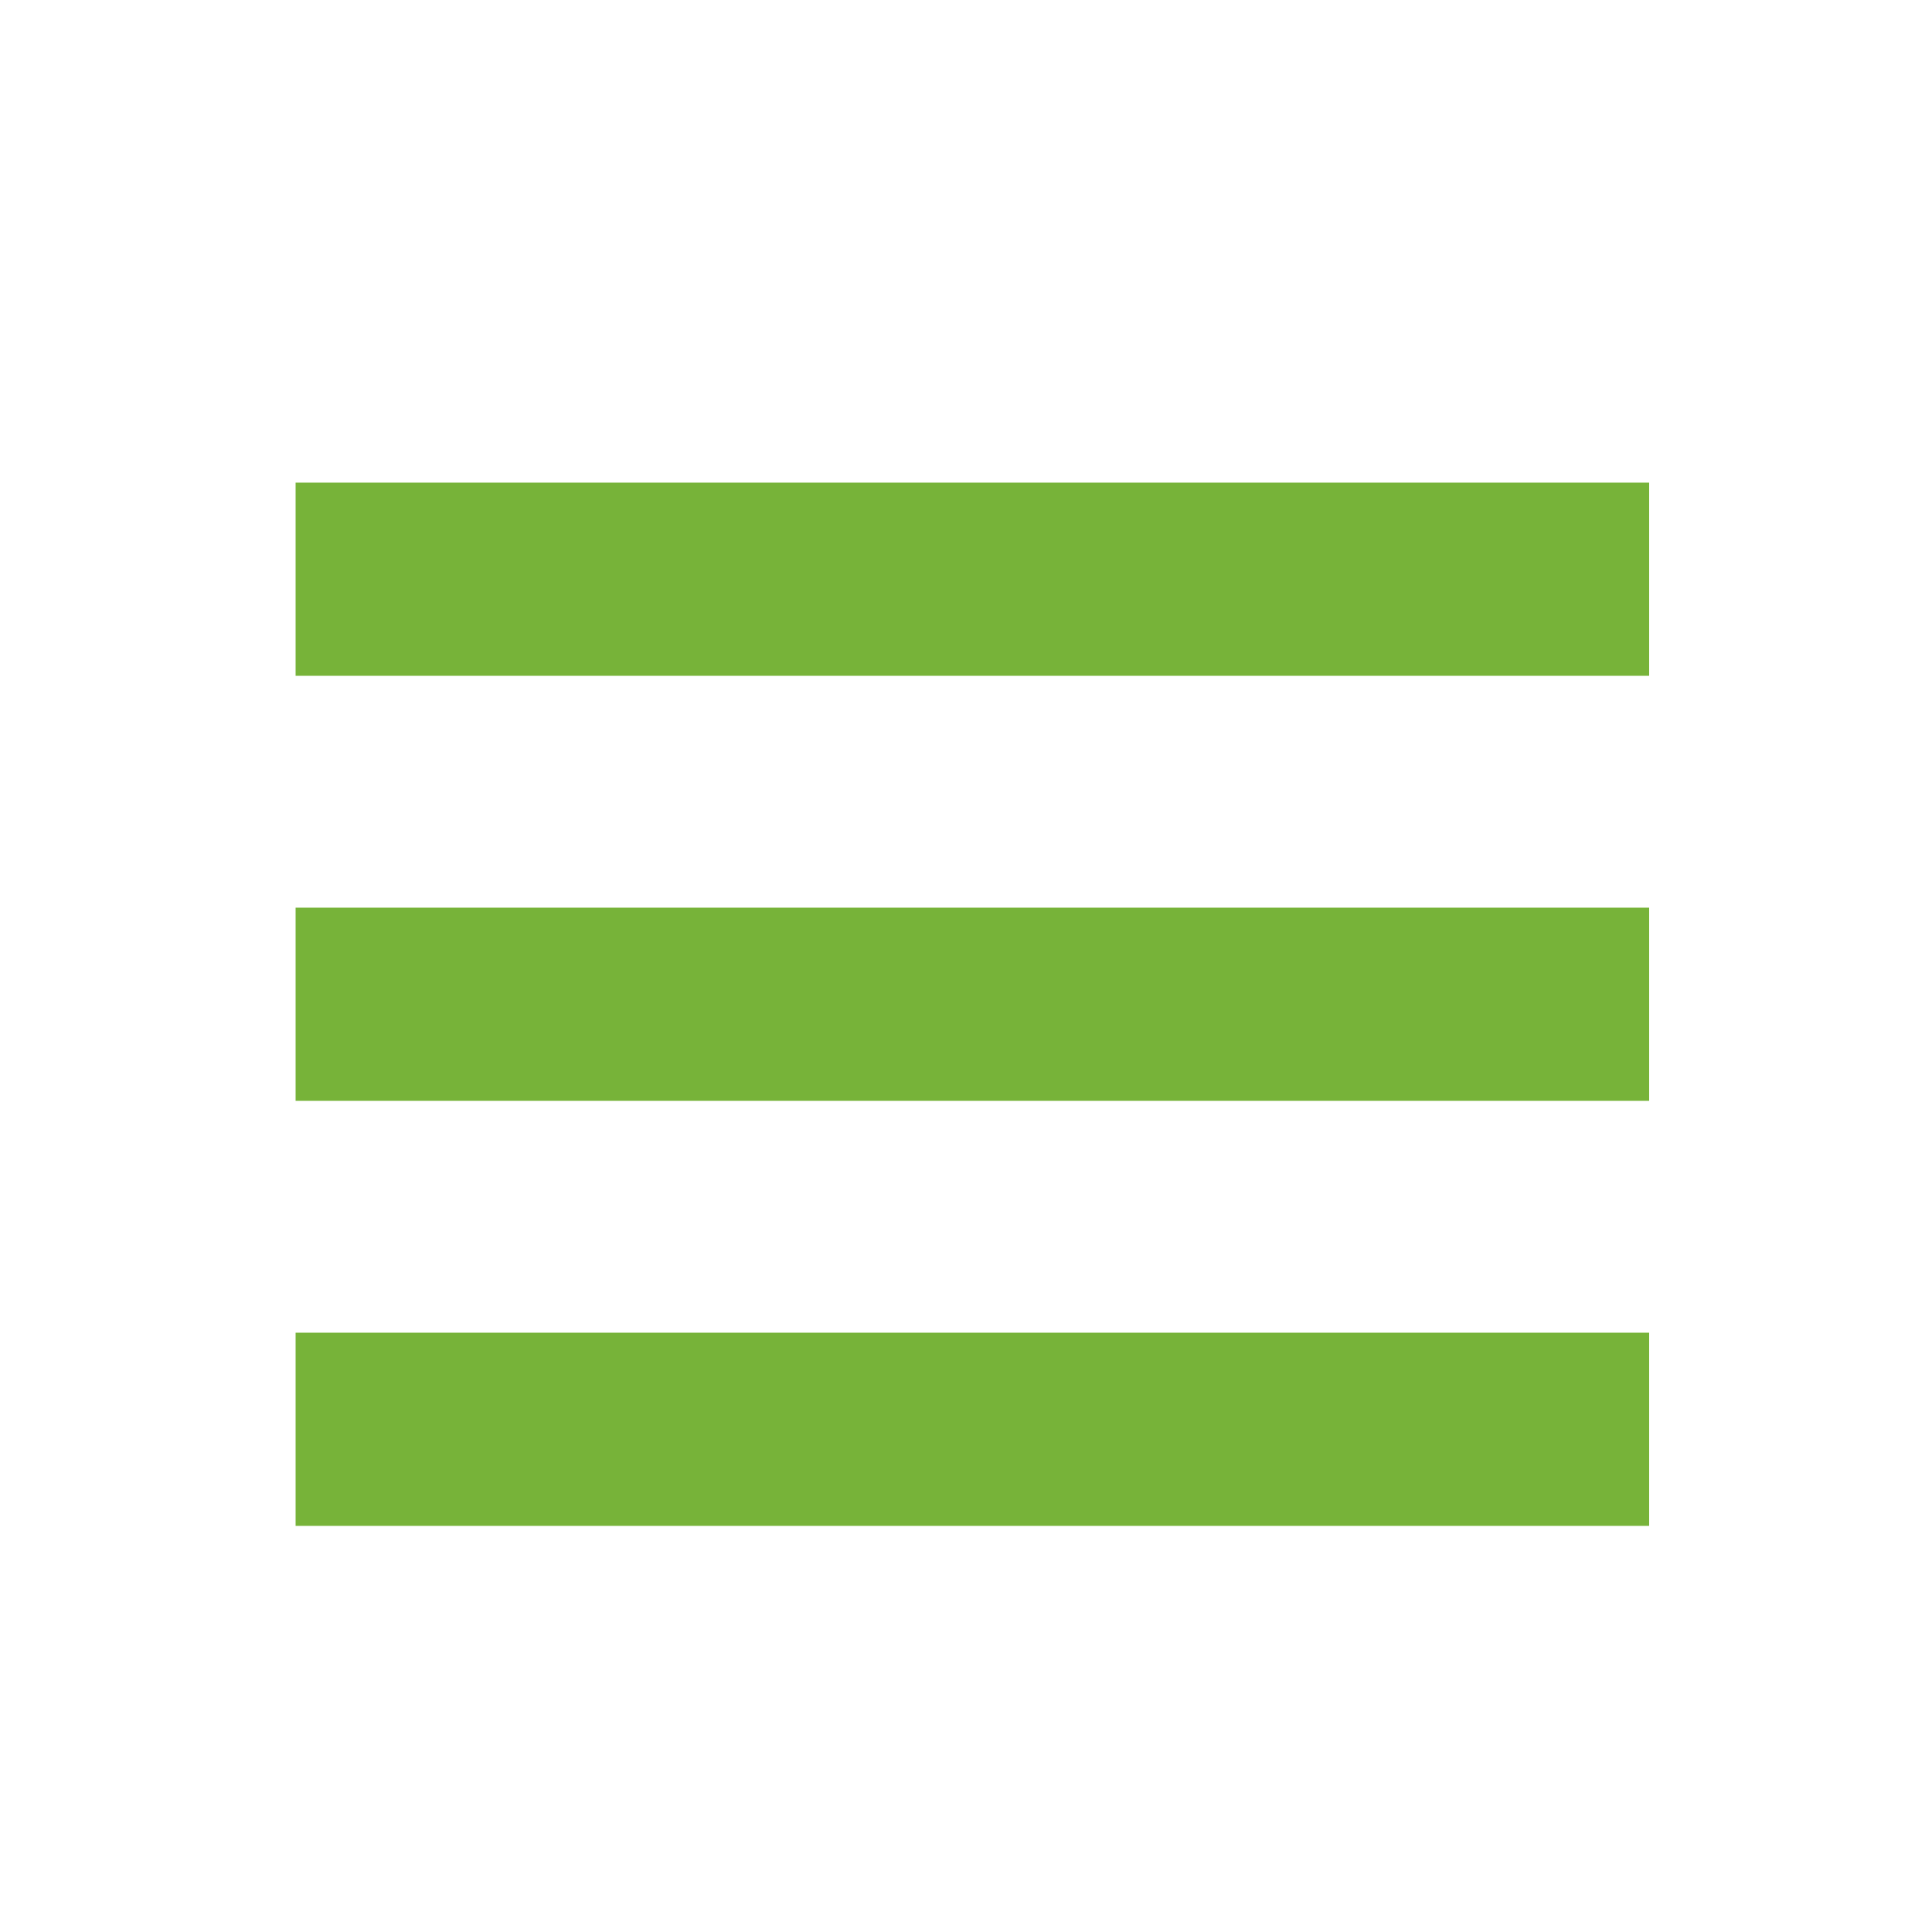 <svg xmlns="http://www.w3.org/2000/svg" viewBox="0 0 50 50"><defs><style>.cls-1{fill:none;stroke:#77b339;stroke-miterlimit:10;stroke-width:5px;}</style></defs><title>mobile-menu</title><line class="cls-1" x1="7.65" y1="14.99" x2="42.68" y2="14.99"/><line class="cls-1" x1="7.65" y1="25.99" x2="42.68" y2="25.99"/><line class="cls-1" x1="7.65" y1="36.99" x2="42.68" y2="36.99"/></svg>